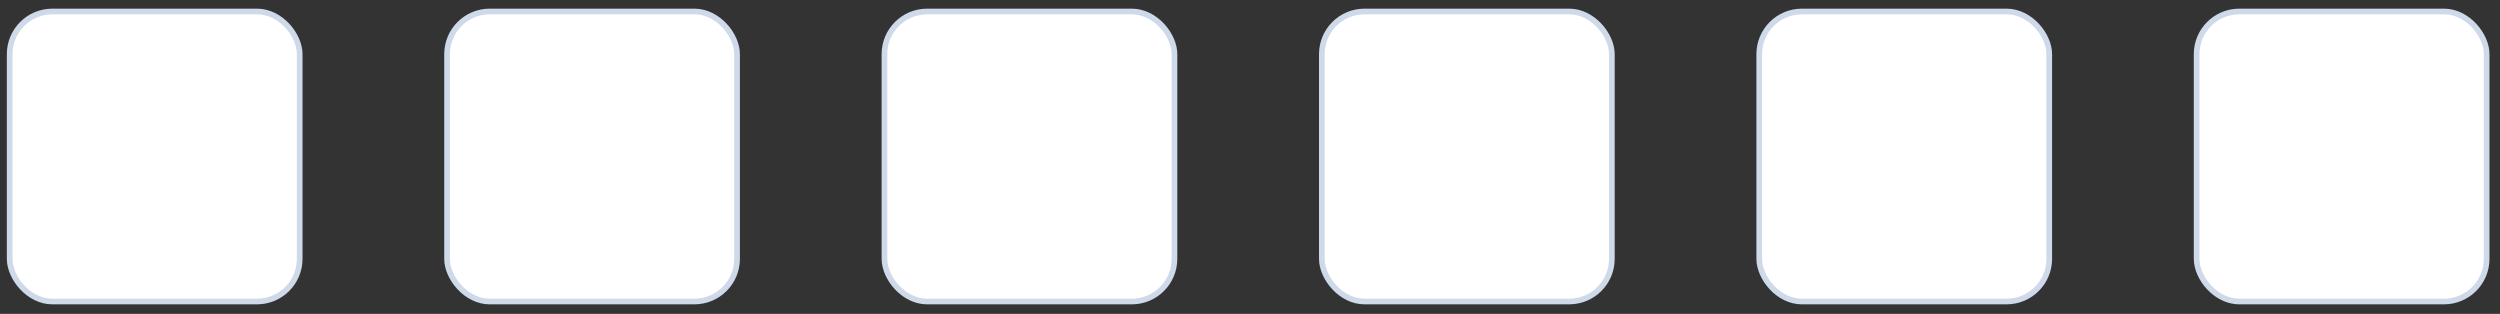 <svg width="231" height="29" viewBox="0 0 231 29" fill="none" xmlns="http://www.w3.org/2000/svg">
<rect x="0" y="0" width="231" height="29" fill="#333333" stroke="none"/>
<rect x="0.894" y="1.062" width="26.797" height="26.797" rx="3.941" fill="white"/>
<rect x="0.894" y="1.062" width="26.797" height="26.797" rx="3.941" stroke="#CED9EA" stroke-width="0.525"/>
<ellipse cx="14.292" cy="14.46" rx="3.153" ry="3.153" fill="white"/>
<rect x="41.309" y="1.062" width="26.797" height="26.797" rx="3.941" fill="white"/>
<rect x="41.309" y="1.062" width="26.797" height="26.797" rx="3.941" stroke="#CED9EA" stroke-width="0.525"/>
<ellipse cx="54.707" cy="14.46" rx="3.153" ry="3.153" fill="white"/>
<rect x="81.724" y="1.062" width="26.797" height="26.797" rx="3.941" fill="white"/>
<rect x="81.724" y="1.062" width="26.797" height="26.797" rx="3.941" stroke="#CED9EA" stroke-width="0.525"/>
<ellipse cx="95.122" cy="14.46" rx="3.153" ry="3.153" fill="white"/>
<rect x="122.139" y="1.062" width="26.797" height="26.797" rx="3.941" fill="white"/>
<rect x="122.139" y="1.062" width="26.797" height="26.797" rx="3.941" stroke="#CED9EA" stroke-width="0.525"/>
<ellipse cx="135.537" cy="14.46" rx="3.153" ry="3.153" fill="white"/>
<rect x="162.554" y="1.062" width="26.797" height="26.797" rx="3.941" fill="white"/>
<rect x="162.554" y="1.062" width="26.797" height="26.797" rx="3.941" stroke="#CED9EA" stroke-width="0.525"/>
<ellipse cx="175.952" cy="14.46" rx="3.153" ry="3.153" fill="white"/>
<rect x="202.969" y="1.062" width="26.797" height="26.797" rx="3.941" fill="white"/>
<rect x="202.969" y="1.062" width="26.797" height="26.797" rx="3.941" stroke="#CED9EA" stroke-width="0.525"/>
<ellipse cx="216.367" cy="14.46" rx="3.153" ry="3.153" fill="white"/>
</svg>
